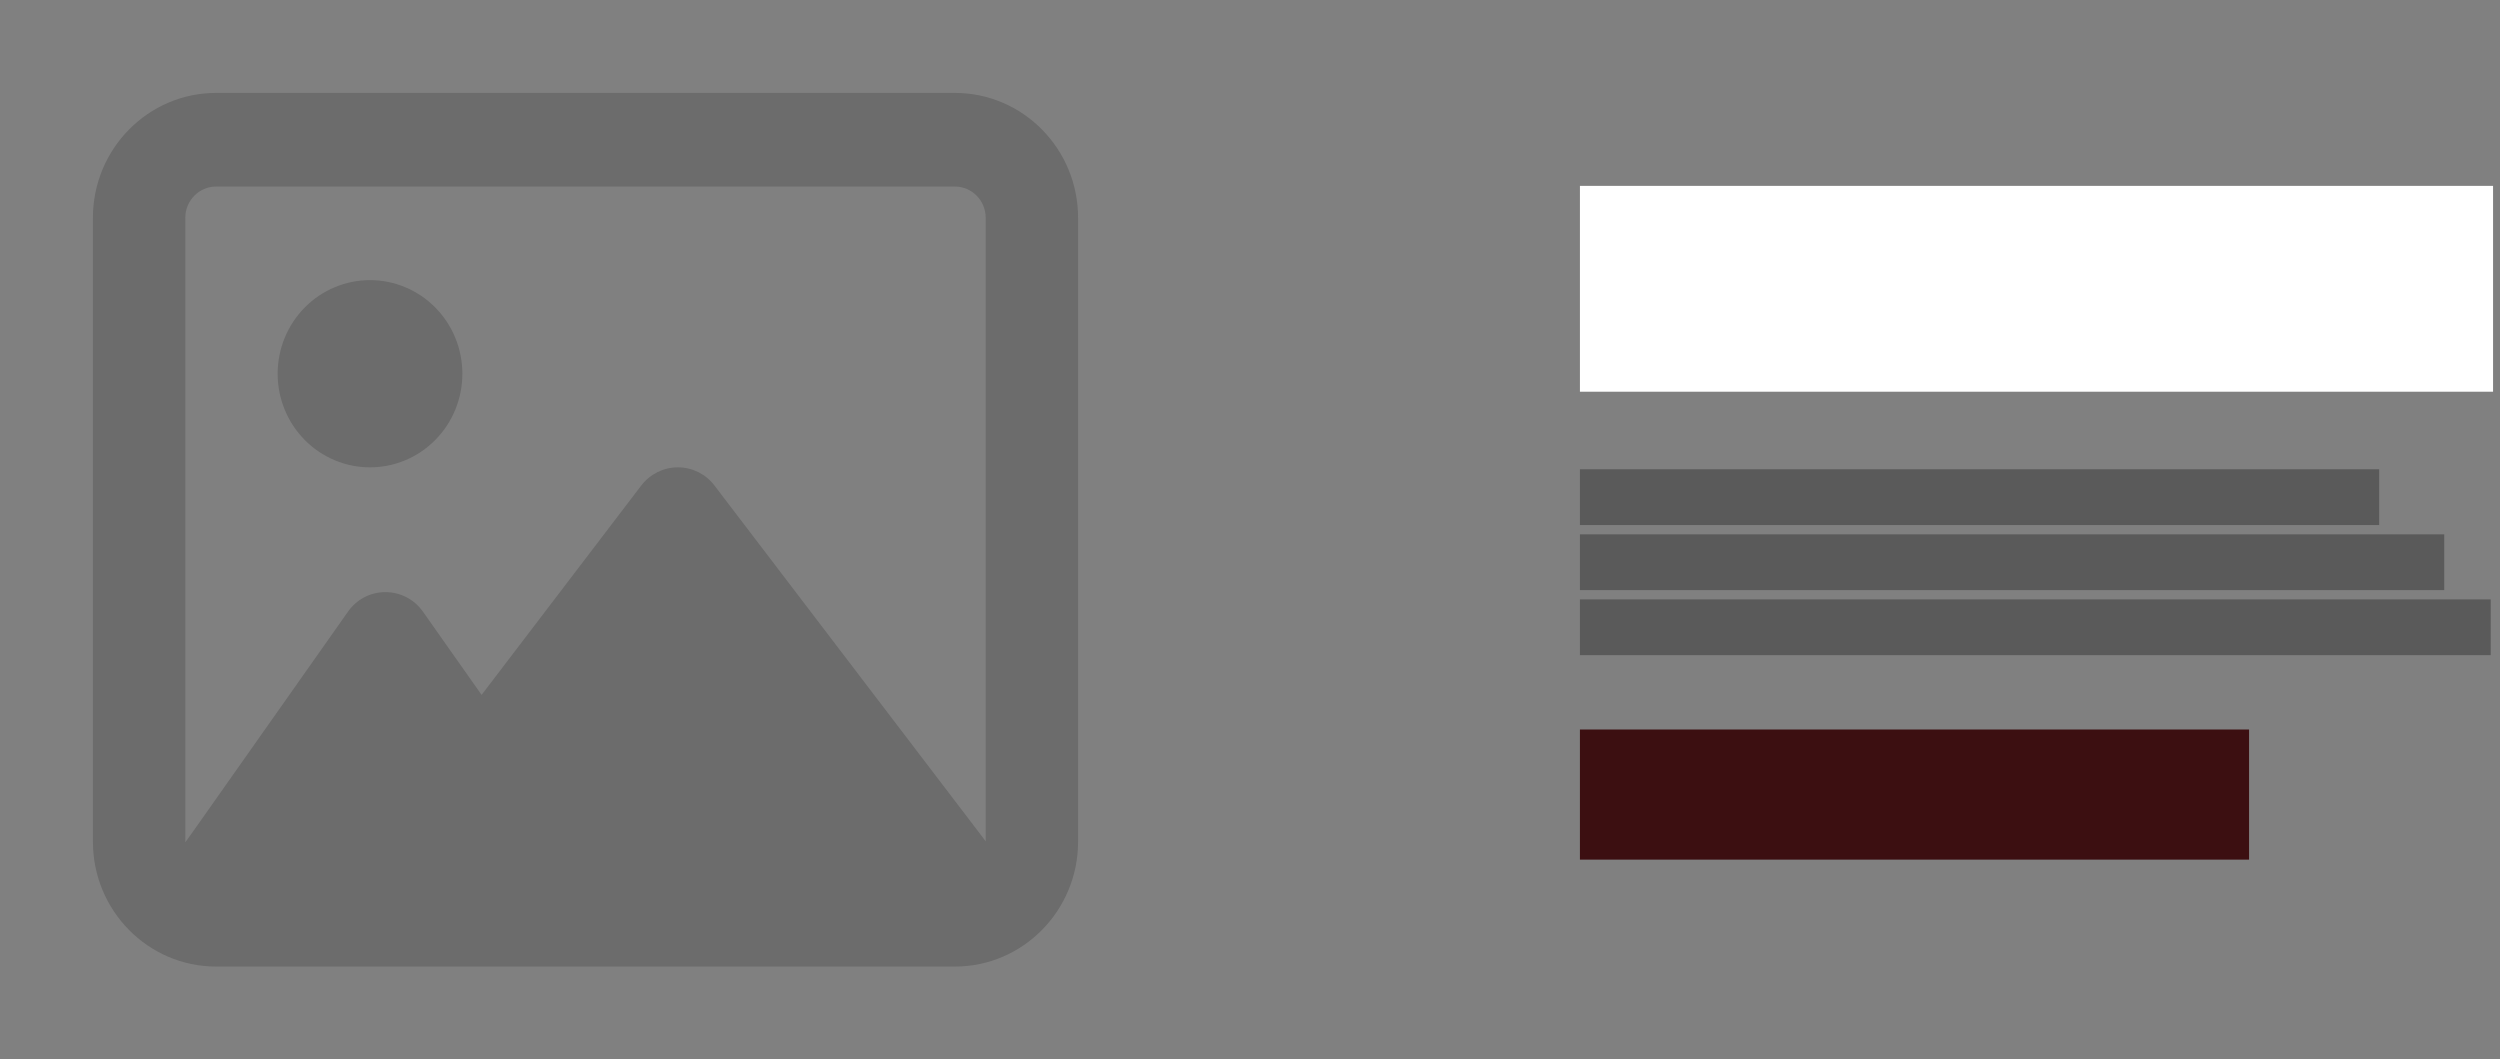 <svg width="269" height="114" viewBox="0 0 269 114" fill="none" xmlns="http://www.w3.org/2000/svg">
<rect x="0" y="0" width="269" height="114" fill="#808080" stroke="none"/>
<path d="M102.75 20.071C104.572 20.071 106.062 21.582 106.062 23.429V90.529L105.027 89.166L76.871 52.237C75.939 50.999 74.469 50.286 72.938 50.286C71.406 50.286 69.956 50.999 69.004 52.237L51.82 74.772L45.506 65.812C44.574 64.491 43.084 63.714 41.469 63.714C39.854 63.714 38.363 64.491 37.432 65.834L20.869 89.334L19.938 90.634V90.571V23.429C19.938 21.582 21.428 20.071 23.25 20.071H102.75ZM23.25 10C15.942 10 10 16.022 10 23.429V90.571C10 97.978 15.942 104 23.25 104H102.75C110.058 104 116 97.978 116 90.571V23.429C116 16.022 110.058 10 102.75 10H23.25ZM39.812 50.286C41.117 50.286 42.41 50.025 43.615 49.519C44.821 49.013 45.917 48.271 46.839 47.336C47.762 46.401 48.494 45.29 48.994 44.069C49.493 42.846 49.75 41.537 49.75 40.214C49.75 38.892 49.493 37.582 48.994 36.36C48.494 35.138 47.762 34.028 46.839 33.093C45.917 32.157 44.821 31.416 43.615 30.91C42.41 30.403 41.117 30.143 39.812 30.143C38.508 30.143 37.215 30.403 36.01 30.91C34.804 31.416 33.708 32.157 32.786 33.093C31.863 34.028 31.131 35.138 30.631 36.36C30.132 37.582 29.875 38.892 29.875 40.214C29.875 41.537 30.132 42.846 30.631 44.069C31.131 45.29 31.863 46.401 32.786 47.336C33.708 48.271 34.804 49.013 36.01 49.519C37.215 50.025 38.508 50.286 39.812 50.286Z" fill="#3D3D3D" fill-opacity="0.3"/>
<rect x="170" y="20" width="98.253" height="22.148" fill="white"/>
<rect x="170" y="50.495" width="86" height="6" fill="black" fill-opacity="0.3"/>
<rect x="170" y="57.495" width="93" height="6" fill="black" fill-opacity="0.3"/>
<rect x="170" y="64.495" width="98" height="6" fill="black" fill-opacity="0.3"/>
<rect x="170" y="78.495" width="72" height="14" fill="#3C0F11"/>
</svg>
